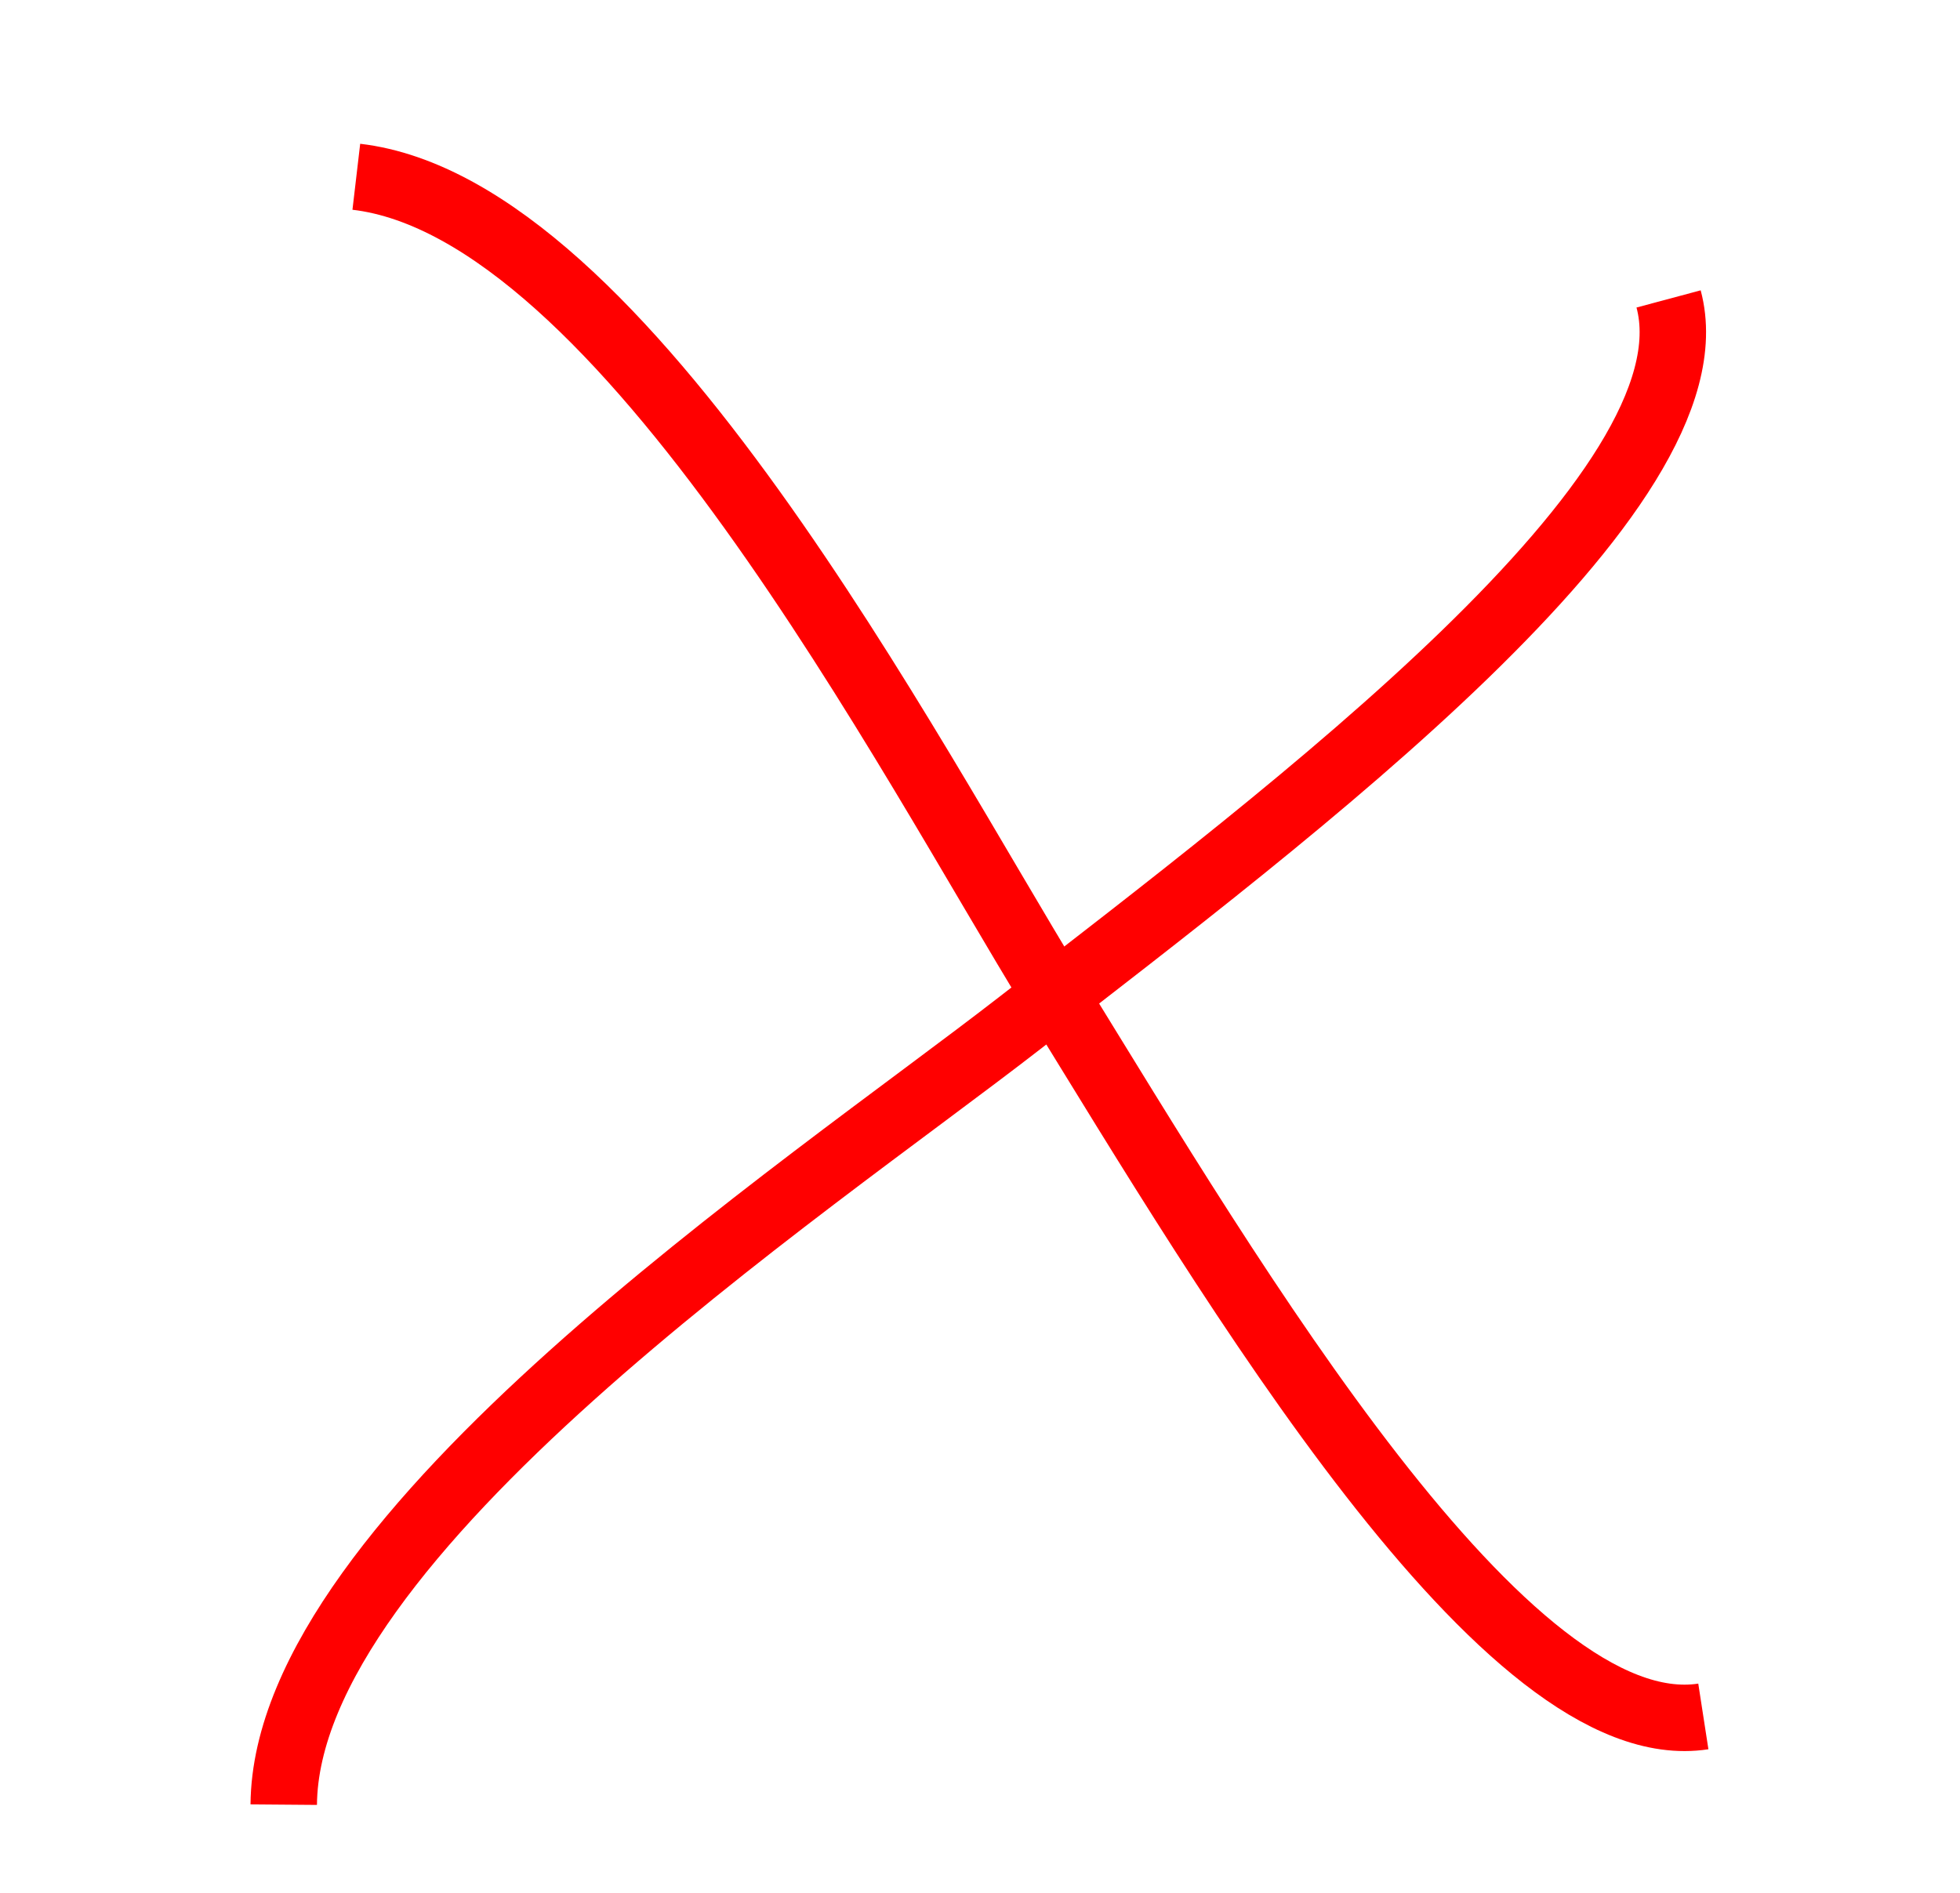 <?xml version="1.0" encoding="UTF-8"?> <svg xmlns="http://www.w3.org/2000/svg" width="59" height="57" viewBox="0 0 59 57" fill="none"> <path d="M10.726 5.322C18.798 6.268 27.401 22.884 31.723 29.906C37.126 38.685 45.344 52.594 51.274 51.678" stroke="#FF0000" stroke-width="2"></path> <path d="M8.541 54.334C8.606 46.207 24.191 35.854 30.704 30.796C38.845 24.473 51.781 14.795 50.228 9" stroke="#FF0000" stroke-width="2"></path> </svg> 